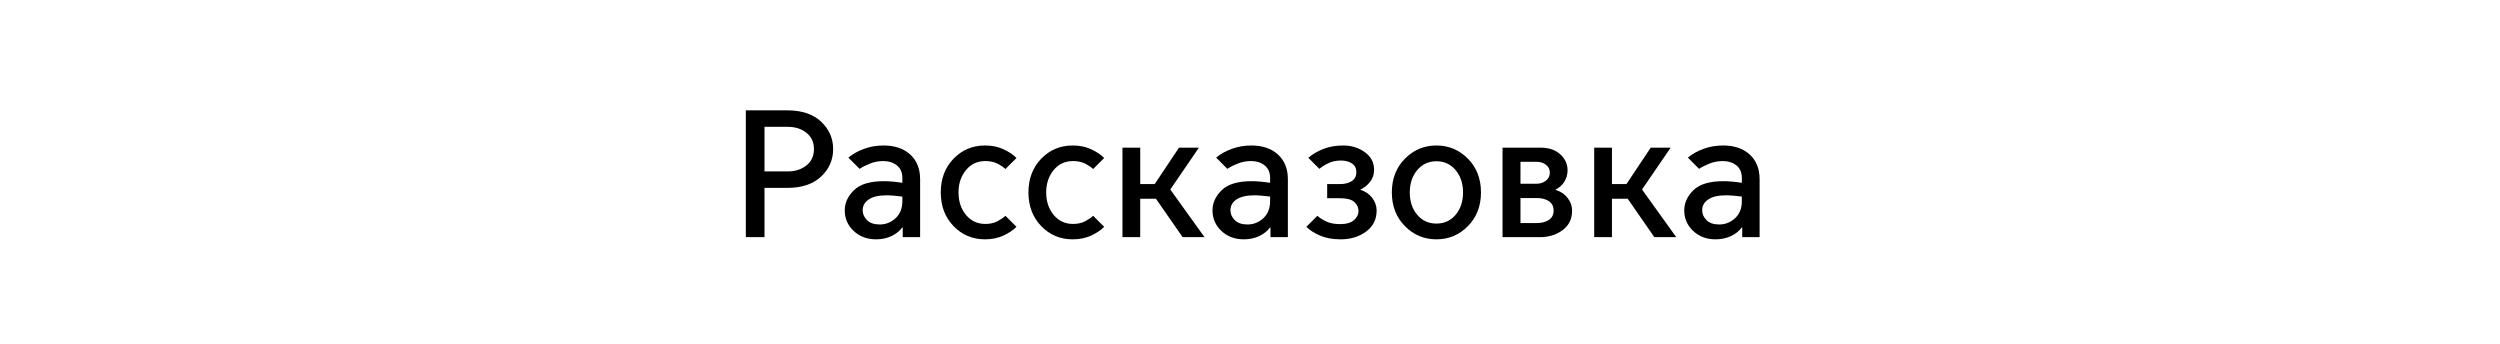 <?xml version="1.0" encoding="utf-8"?> <svg xmlns="http://www.w3.org/2000/svg" xmlns:xlink="http://www.w3.org/1999/xlink" version="1.1" id="Layer_1" x="0px" y="0px" viewBox="0 0 138 19" xml:space="preserve"> <g> <path d="M41.17,13.091v-7h2.29c0.8,0,1.422,0.208,1.865,0.625s0.665,0.922,0.665,1.515s-0.222,1.098-0.665,1.515 c-0.443,0.417-1.065,0.625-1.865,0.625H42.2v2.72H41.17z M42.2,9.461h1.29c0.407,0,0.748-0.11,1.025-0.33 c0.277-0.22,0.415-0.52,0.415-0.9c0-0.38-0.138-0.68-0.415-0.9c-0.277-0.22-0.618-0.33-1.025-0.33H42.2V9.461z"></path> <path d="M48.36,13.211c-0.5,0-0.914-0.155-1.24-0.465c-0.327-0.31-0.49-0.688-0.49-1.135c0-0.407,0.168-0.776,0.505-1.11 c0.337-0.333,0.892-0.5,1.665-0.5c0.14,0,0.302,0.008,0.485,0.025c0.183,0.017,0.358,0.039,0.525,0.065v-0.26 c0-0.307-0.1-0.54-0.3-0.7c-0.2-0.16-0.453-0.24-0.76-0.24c-0.253,0-0.497,0.047-0.73,0.14s-0.423,0.19-0.57,0.29l-0.62-0.62 c0.24-0.2,0.528-0.361,0.865-0.485c0.337-0.123,0.695-0.185,1.075-0.185c0.62,0,1.111,0.167,1.475,0.5 c0.363,0.333,0.545,0.787,0.545,1.36v3.2h-0.96v-0.54h-0.02c-0.147,0.2-0.347,0.36-0.6,0.48S48.673,13.211,48.36,13.211z M48.56,12.391c0.333,0,0.625-0.115,0.875-0.345s0.375-0.545,0.375-0.945v-0.25c-0.147-0.02-0.3-0.036-0.46-0.05 c-0.16-0.013-0.297-0.02-0.41-0.02c-0.427,0-0.753,0.075-0.98,0.225s-0.34,0.352-0.34,0.605c0,0.2,0.08,0.38,0.24,0.54 C48.02,12.312,48.253,12.391,48.56,12.391z"></path> <path d="M54.37,13.211c-0.687,0-1.265-0.243-1.735-0.73c-0.47-0.487-0.705-1.107-0.705-1.86c0-0.753,0.235-1.373,0.705-1.86 c0.47-0.486,1.048-0.73,1.735-0.73c0.38,0,0.718,0.068,1.015,0.205c0.297,0.137,0.539,0.298,0.725,0.485l-0.61,0.61 c-0.113-0.107-0.262-0.207-0.445-0.3c-0.184-0.093-0.405-0.14-0.665-0.14c-0.44,0-0.797,0.167-1.07,0.5 c-0.273,0.333-0.41,0.744-0.41,1.23c0,0.494,0.136,0.907,0.41,1.24s0.63,0.5,1.07,0.5c0.26,0,0.481-0.048,0.665-0.145 c0.183-0.097,0.332-0.198,0.445-0.305l0.61,0.61c-0.187,0.187-0.428,0.348-0.725,0.485C55.088,13.143,54.75,13.211,54.37,13.211z"></path> <path d="M59.21,13.211c-0.687,0-1.265-0.243-1.735-0.73c-0.47-0.487-0.705-1.107-0.705-1.86c0-0.753,0.235-1.373,0.705-1.86 c0.47-0.486,1.048-0.73,1.735-0.73c0.38,0,0.718,0.068,1.015,0.205c0.297,0.137,0.539,0.298,0.725,0.485l-0.61,0.61 c-0.113-0.107-0.262-0.207-0.445-0.3c-0.184-0.093-0.405-0.14-0.665-0.14c-0.44,0-0.797,0.167-1.07,0.5 c-0.273,0.333-0.41,0.744-0.41,1.23c0,0.494,0.136,0.907,0.41,1.24s0.63,0.5,1.07,0.5c0.26,0,0.481-0.048,0.665-0.145 c0.183-0.097,0.332-0.198,0.445-0.305l0.61,0.61c-0.187,0.187-0.428,0.348-0.725,0.485C59.929,13.143,59.59,13.211,59.21,13.211z"></path> <path d="M61.96,13.091v-4.94h0.98v2.01h0.8l1.34-2.01h1.1l-1.58,2.31l1.89,2.63h-1.21l-1.47-2.12h-0.87v2.12H61.96z"></path> <path d="M68.66,13.211c-0.5,0-0.914-0.155-1.24-0.465c-0.327-0.31-0.49-0.688-0.49-1.135c0-0.407,0.168-0.776,0.505-1.11 c0.337-0.333,0.892-0.5,1.665-0.5c0.14,0,0.302,0.008,0.485,0.025c0.183,0.017,0.358,0.039,0.525,0.065v-0.26 c0-0.307-0.1-0.54-0.3-0.7c-0.2-0.16-0.453-0.24-0.76-0.24c-0.253,0-0.497,0.047-0.73,0.14s-0.423,0.19-0.57,0.29l-0.62-0.62 c0.24-0.2,0.528-0.361,0.865-0.485c0.337-0.123,0.695-0.185,1.075-0.185c0.62,0,1.111,0.167,1.475,0.5 c0.363,0.333,0.545,0.787,0.545,1.36v3.2h-0.96v-0.54h-0.02c-0.147,0.2-0.347,0.36-0.6,0.48S68.973,13.211,68.66,13.211z M68.86,12.391c0.333,0,0.625-0.115,0.875-0.345s0.375-0.545,0.375-0.945v-0.25c-0.147-0.02-0.3-0.036-0.46-0.05 c-0.16-0.013-0.297-0.02-0.41-0.02c-0.427,0-0.753,0.075-0.98,0.225s-0.34,0.352-0.34,0.605c0,0.2,0.08,0.38,0.24,0.54 C68.32,12.312,68.553,12.391,68.86,12.391z"></path> <path d="M74.01,13.211c-0.44,0-0.82-0.068-1.14-0.205c-0.32-0.137-0.573-0.298-0.76-0.485l0.61-0.61 c0.113,0.107,0.273,0.21,0.48,0.31s0.463,0.15,0.77,0.15c0.347,0,0.604-0.073,0.77-0.22s0.25-0.313,0.25-0.5 c0-0.193-0.077-0.36-0.23-0.5s-0.42-0.21-0.8-0.21h-0.7v-0.78h0.7c0.273,0,0.493-0.055,0.66-0.165 c0.167-0.11,0.25-0.275,0.25-0.495c0-0.213-0.082-0.374-0.245-0.48c-0.164-0.107-0.369-0.16-0.615-0.16 c-0.253,0-0.483,0.05-0.69,0.15s-0.37,0.204-0.49,0.31l-0.61-0.61c0.207-0.187,0.475-0.347,0.805-0.48s0.705-0.2,1.125-0.2 c0.453,0,0.85,0.124,1.19,0.37s0.51,0.57,0.51,0.97c0,0.247-0.07,0.464-0.21,0.65c-0.14,0.187-0.32,0.333-0.54,0.44v0.02 c0.267,0.08,0.482,0.227,0.645,0.44c0.164,0.213,0.245,0.447,0.245,0.7c0,0.487-0.193,0.874-0.58,1.16S74.556,13.211,74.01,13.211z "></path> <path d="M79.29,13.211c-0.68,0-1.26-0.243-1.74-0.73s-0.72-1.107-0.72-1.86c0-0.753,0.24-1.373,0.72-1.86 c0.48-0.486,1.06-0.73,1.74-0.73c0.68,0,1.26,0.244,1.74,0.73c0.48,0.487,0.72,1.107,0.72,1.86c0,0.753-0.24,1.374-0.72,1.86 S79.97,13.211,79.29,13.211z M79.29,12.341c0.433,0,0.787-0.162,1.06-0.485c0.273-0.323,0.41-0.735,0.41-1.235 c0-0.493-0.137-0.903-0.41-1.23c-0.273-0.326-0.627-0.49-1.06-0.49c-0.434,0-0.787,0.164-1.06,0.49 c-0.273,0.327-0.41,0.737-0.41,1.23c0,0.5,0.137,0.912,0.41,1.235C78.503,12.18,78.856,12.341,79.29,12.341z"></path> <path d="M85,13.091h-2.06v-4.94h2.1c0.46,0,0.823,0.124,1.09,0.37c0.267,0.247,0.4,0.54,0.4,0.88c0,0.227-0.059,0.435-0.175,0.625 s-0.278,0.335-0.485,0.435v0.02c0.28,0.086,0.501,0.237,0.665,0.45c0.164,0.213,0.245,0.447,0.245,0.7 c0,0.454-0.173,0.81-0.52,1.07C85.913,12.961,85.493,13.091,85,13.091z M83.93,10.141h0.9c0.187,0,0.354-0.055,0.5-0.165 c0.146-0.11,0.22-0.258,0.22-0.445c0-0.187-0.074-0.333-0.22-0.44c-0.146-0.106-0.313-0.16-0.5-0.16h-0.9V10.141z M83.93,12.312 h0.91c0.267,0,0.486-0.059,0.66-0.175s0.26-0.288,0.26-0.515c0-0.227-0.087-0.398-0.26-0.515s-0.393-0.175-0.66-0.175h-0.91V12.312 z"></path> <path d="M88,13.091v-4.94h0.98v2.01h0.8l1.34-2.01h1.1l-1.58,2.31l1.89,2.63h-1.21l-1.47-2.12h-0.87v2.12H88z"></path> <path d="M94.7,13.211c-0.5,0-0.914-0.155-1.24-0.465c-0.327-0.31-0.49-0.688-0.49-1.135c0-0.407,0.168-0.776,0.505-1.11 c0.337-0.333,0.892-0.5,1.665-0.5c0.14,0,0.302,0.008,0.485,0.025c0.183,0.017,0.358,0.039,0.525,0.065v-0.26 c0-0.307-0.1-0.54-0.3-0.7c-0.2-0.16-0.453-0.24-0.76-0.24c-0.253,0-0.497,0.047-0.73,0.14s-0.423,0.19-0.57,0.29l-0.62-0.62 c0.24-0.2,0.528-0.361,0.865-0.485c0.337-0.123,0.695-0.185,1.075-0.185c0.62,0,1.111,0.167,1.475,0.5 c0.363,0.333,0.545,0.787,0.545,1.36v3.2h-0.96v-0.54h-0.02c-0.147,0.2-0.347,0.36-0.6,0.48S95.013,13.211,94.7,13.211z M94.9,12.391c0.333,0,0.625-0.115,0.875-0.345s0.375-0.545,0.375-0.945v-0.25c-0.147-0.02-0.3-0.036-0.46-0.05 c-0.16-0.013-0.297-0.02-0.41-0.02c-0.427,0-0.753,0.075-0.98,0.225s-0.34,0.352-0.34,0.605c0,0.2,0.08,0.38,0.24,0.54 C94.36,12.312,94.593,12.391,94.9,12.391z"></path> </g> </svg> 